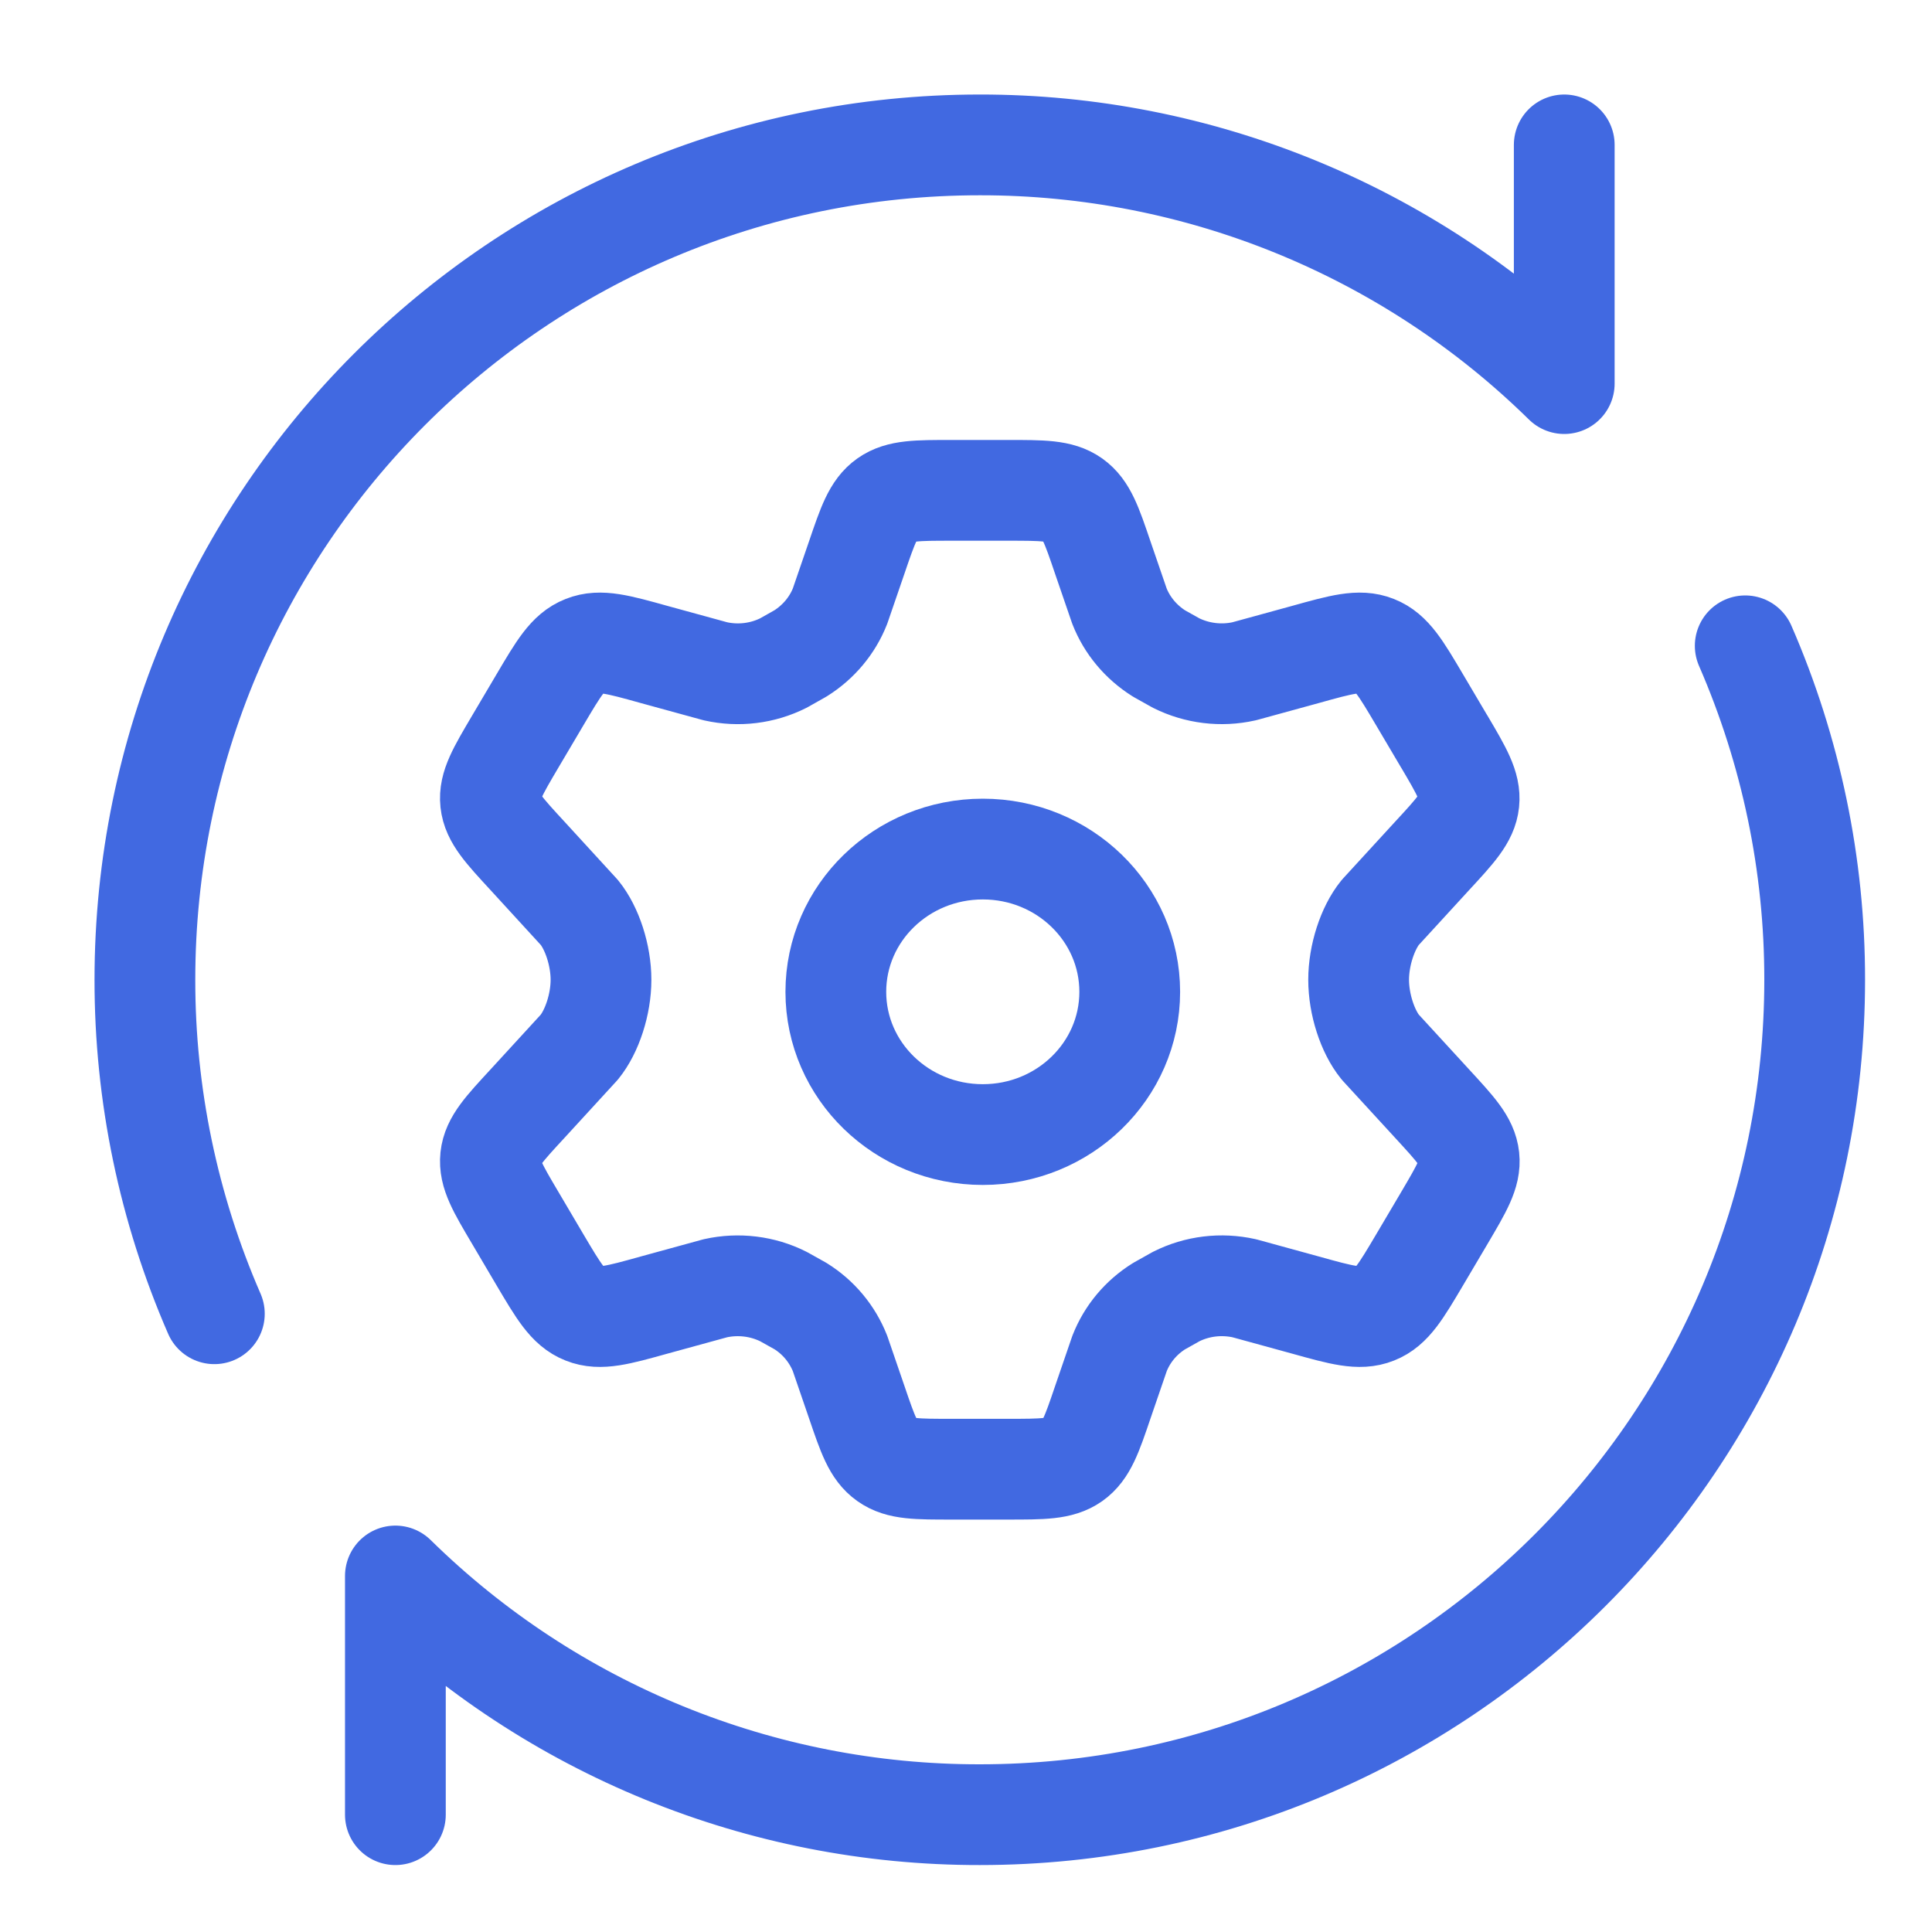 <?xml version="1.0" encoding="UTF-8"?> <svg xmlns="http://www.w3.org/2000/svg" width="40" height="40" viewBox="0 0 40 40" fill="none"><path d="M29.902 15.354L29.389 14.486C29.001 13.829 28.807 13.501 28.476 13.371C28.147 13.239 27.773 13.342 27.028 13.55L25.759 13.898C25.282 14.005 24.781 13.943 24.347 13.726L23.997 13.53C23.622 13.294 23.335 12.951 23.177 12.549L22.83 11.539C22.603 10.87 22.488 10.536 22.217 10.343C21.946 10.151 21.584 10.152 20.866 10.152H19.706C18.984 10.152 18.624 10.152 18.353 10.343C18.081 10.536 17.967 10.87 17.739 11.539L17.392 12.549C17.234 12.95 16.947 13.293 16.573 13.528L16.222 13.726C15.787 13.945 15.289 14.005 14.811 13.898L13.542 13.55C12.797 13.342 12.423 13.239 12.094 13.371C11.762 13.501 11.569 13.829 11.181 14.486L10.668 15.354C10.305 15.969 10.122 16.278 10.157 16.604C10.192 16.931 10.437 17.195 10.924 17.723L11.995 18.892C12.258 19.215 12.443 19.779 12.443 20.285C12.443 20.792 12.258 21.354 11.995 21.679L10.924 22.847C10.437 23.374 10.192 23.637 10.157 23.965C10.122 24.293 10.305 24.602 10.668 25.215L11.181 26.085C11.569 26.74 11.762 27.069 12.094 27.199C12.423 27.331 12.797 27.228 13.542 27.02L14.811 26.672C15.288 26.566 15.789 26.627 16.222 26.845L16.573 27.041C16.947 27.274 17.232 27.618 17.392 28.022L17.739 29.033C17.967 29.702 18.081 30.035 18.353 30.227C18.624 30.42 18.985 30.418 19.706 30.418H20.866C21.588 30.418 21.947 30.418 22.219 30.227C22.49 30.035 22.605 29.702 22.832 29.033L23.179 28.022C23.338 27.616 23.625 27.274 23.998 27.042L24.349 26.845C24.785 26.625 25.283 26.566 25.761 26.672L27.029 27.02C27.775 27.228 28.148 27.331 28.478 27.199C28.809 27.069 29.003 26.74 29.391 26.085L29.904 25.217C30.266 24.602 30.45 24.293 30.415 23.967C30.379 23.637 30.134 23.376 29.648 22.847L28.576 21.679C28.314 21.356 28.129 20.792 28.129 20.285C28.129 19.779 28.314 19.215 28.576 18.892L29.648 17.723C30.134 17.197 30.379 16.931 30.413 16.605C30.446 16.279 30.266 15.969 29.904 15.356" stroke="#4169E1" stroke-width="2.086" stroke-linecap="round" stroke-linejoin="round"></path><path d="M20.348 23.49C22.028 23.49 23.39 22.167 23.39 20.535C23.39 18.902 22.028 17.579 20.348 17.579C18.667 17.579 17.305 18.902 17.305 20.535C17.305 22.167 18.667 23.49 20.348 23.49Z" stroke="#4169E1" stroke-width="2.086" stroke-linecap="round" stroke-linejoin="round"></path><path d="M32.386 3V7.942C29.158 4.77 24.811 2.995 20.286 3C10.739 3 3 10.739 3 20.286C2.998 22.665 3.488 25.019 4.438 27.2M8.186 37.571V32.629C11.414 35.802 15.76 37.577 20.286 37.571C29.832 37.571 37.571 29.832 37.571 20.286C37.573 17.907 37.083 15.553 36.133 13.371" stroke="#4169E1" stroke-width="2.086" stroke-linecap="round" stroke-linejoin="round"></path></svg> 